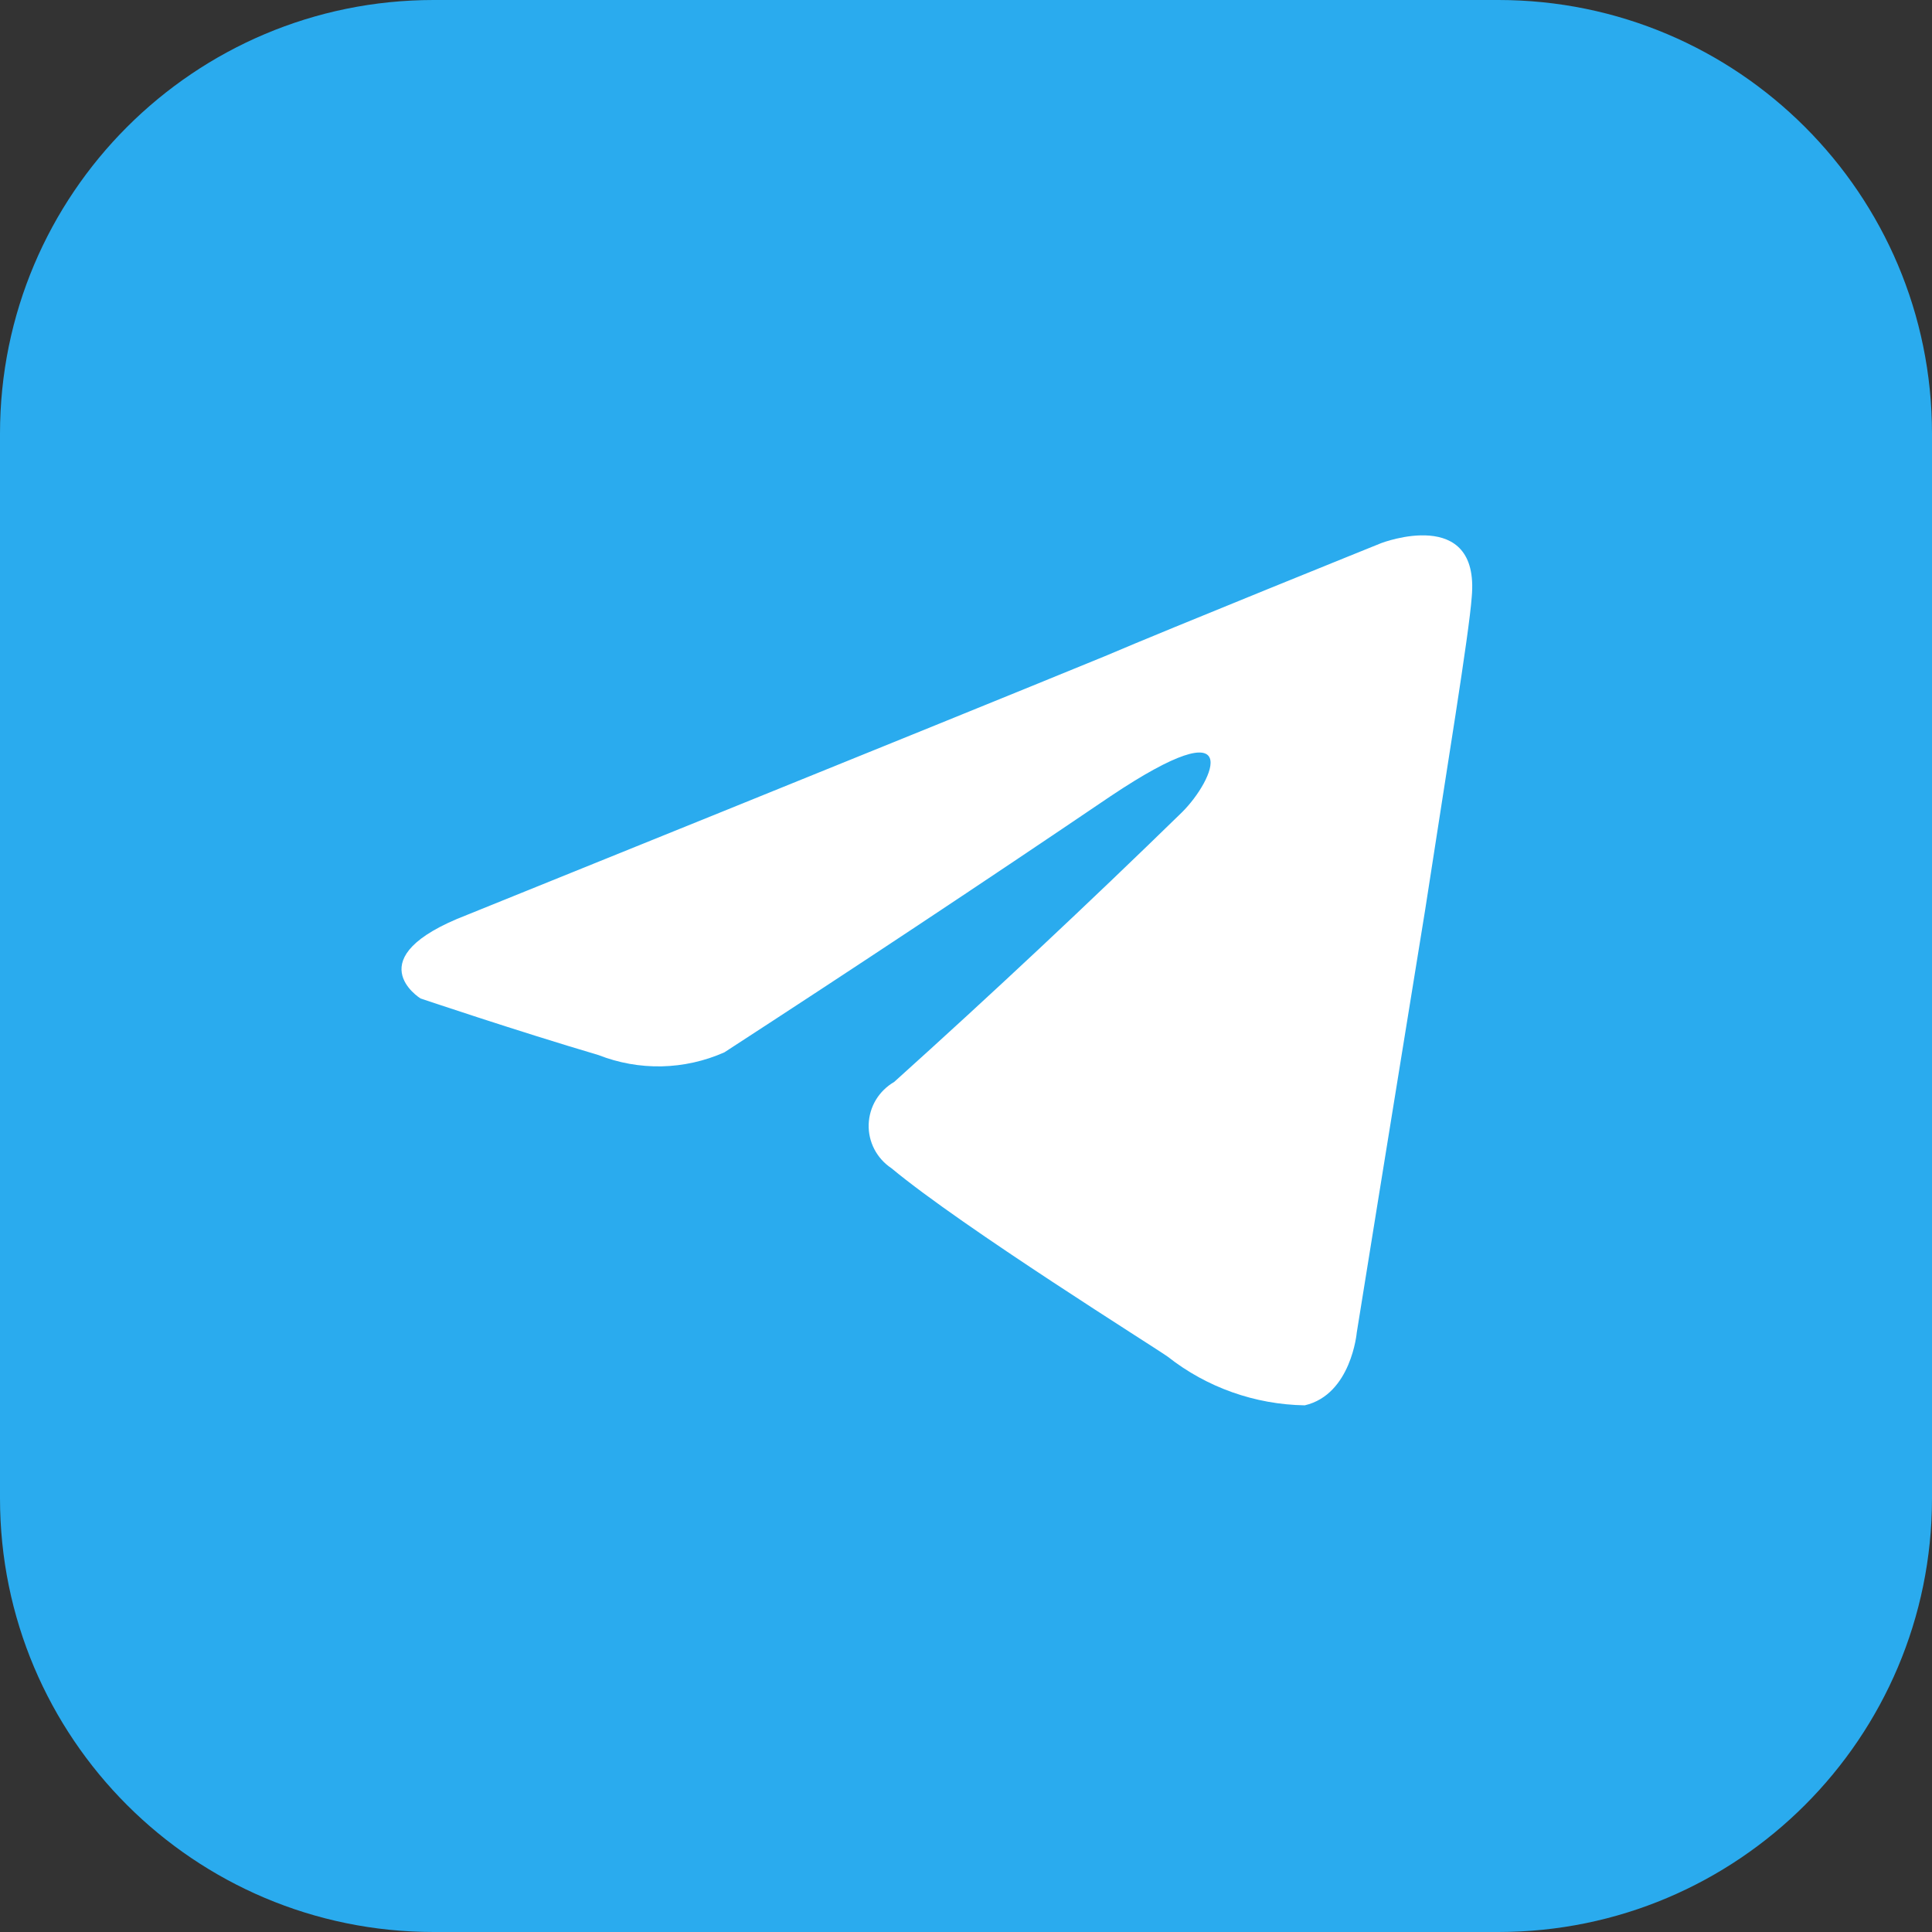 <?xml version="1.0" encoding="UTF-8"?> <svg xmlns="http://www.w3.org/2000/svg" width="35" height="35" viewBox="0 0 35 35" fill="none"><rect x="0" y="0" width="35" height="35" fill="#333333" stroke="none"/> <path d="M27.144 0H7.856C3.517 0 0 3.517 0 7.856V27.144C0 31.483 3.517 35 7.856 35H27.144C31.483 35 35 31.483 35 27.144V7.856C35 3.517 31.483 0 27.144 0Z" fill="#2AABEE"></path> <path d="M21.409 14.719C22.004 14.133 22.595 12.767 20.116 14.426C17.8 15.995 15.469 17.541 13.123 19.064C12.765 19.223 12.379 19.309 11.987 19.318C11.595 19.326 11.205 19.256 10.841 19.113C9.354 18.674 7.618 18.088 7.618 18.088C7.618 18.088 6.432 17.355 8.461 16.574C8.461 16.574 17.041 13.108 20.017 11.887C21.157 11.399 25.025 9.838 25.025 9.838C25.025 9.838 26.811 9.154 26.662 10.814C26.612 11.497 26.216 13.89 25.819 16.477C25.223 20.137 24.579 24.141 24.579 24.141C24.579 24.141 24.48 25.263 23.637 25.459C22.735 25.444 21.863 25.135 21.158 24.58C20.96 24.434 17.439 22.237 16.149 21.163C16.018 21.076 15.911 20.957 15.839 20.818C15.767 20.679 15.732 20.524 15.737 20.369C15.742 20.213 15.787 20.06 15.867 19.926C15.948 19.792 16.062 19.68 16.198 19.601C17.968 18.007 19.705 16.38 21.409 14.719Z" fill="white"></path> </svg> 